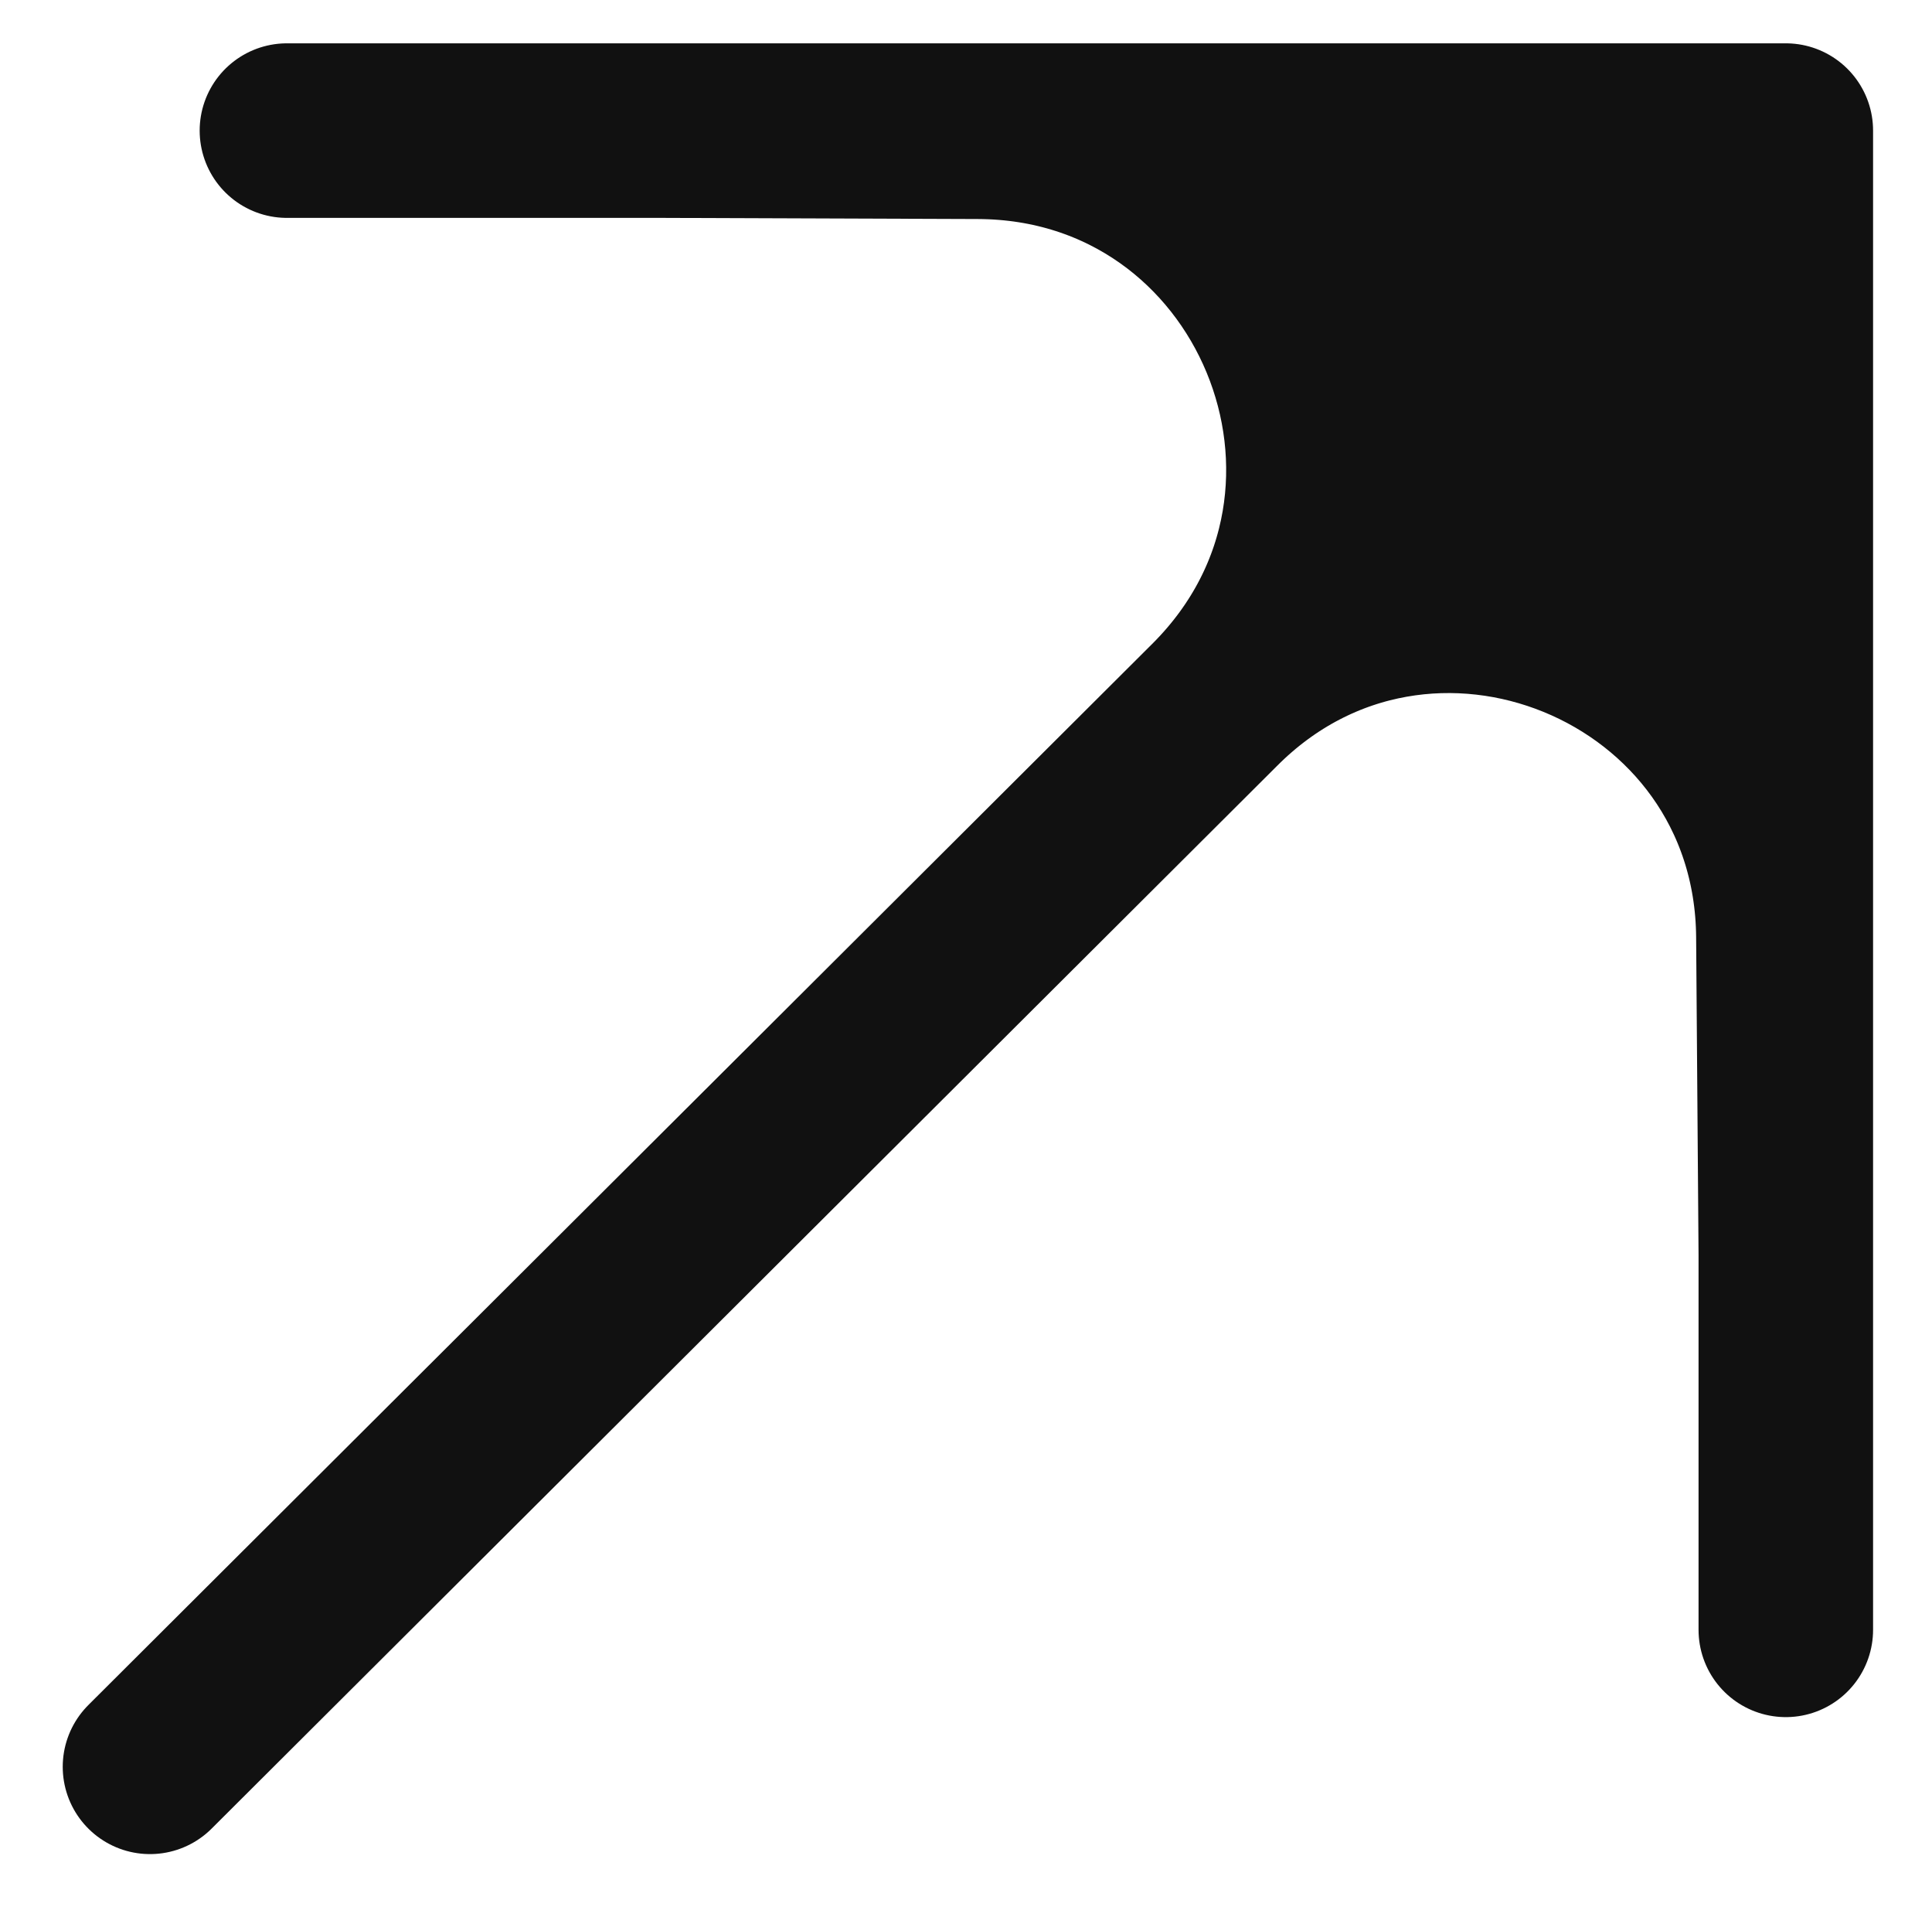 <?xml version="1.0" encoding="UTF-8"?> <svg xmlns="http://www.w3.org/2000/svg" width="123" height="122" viewBox="0 0 123 122" fill="none"><path d="M113.693 79.882L113.693 8.313L95.524 26.576L77.355 44.84V44.84C90.623 31.502 113.396 40.799 113.539 59.611L113.693 79.882Z" fill="#111111"></path><path d="M113.693 8.313L65.98 8.313L42.124 8.313L62.277 8.386C81.258 8.454 90.742 31.383 77.355 44.84V44.84L95.524 26.576L113.693 8.313Z" fill="#111111"></path><path d="M9.549 112.457L77.355 44.84M113.693 8.313L65.98 8.313L42.124 8.313M113.693 8.313L113.693 79.882M113.693 8.313L95.524 26.576L77.355 44.84M18.267 8.313L42.124 8.313M113.693 103.738L113.693 79.882M42.124 8.313L62.277 8.386C81.258 8.454 90.742 31.383 77.355 44.84V44.84M113.693 79.882L113.539 59.611C113.396 40.799 90.623 31.502 77.355 44.84V44.84" stroke="#111111" stroke-width="11.111" stroke-linecap="round" stroke-linejoin="round"></path></svg> 